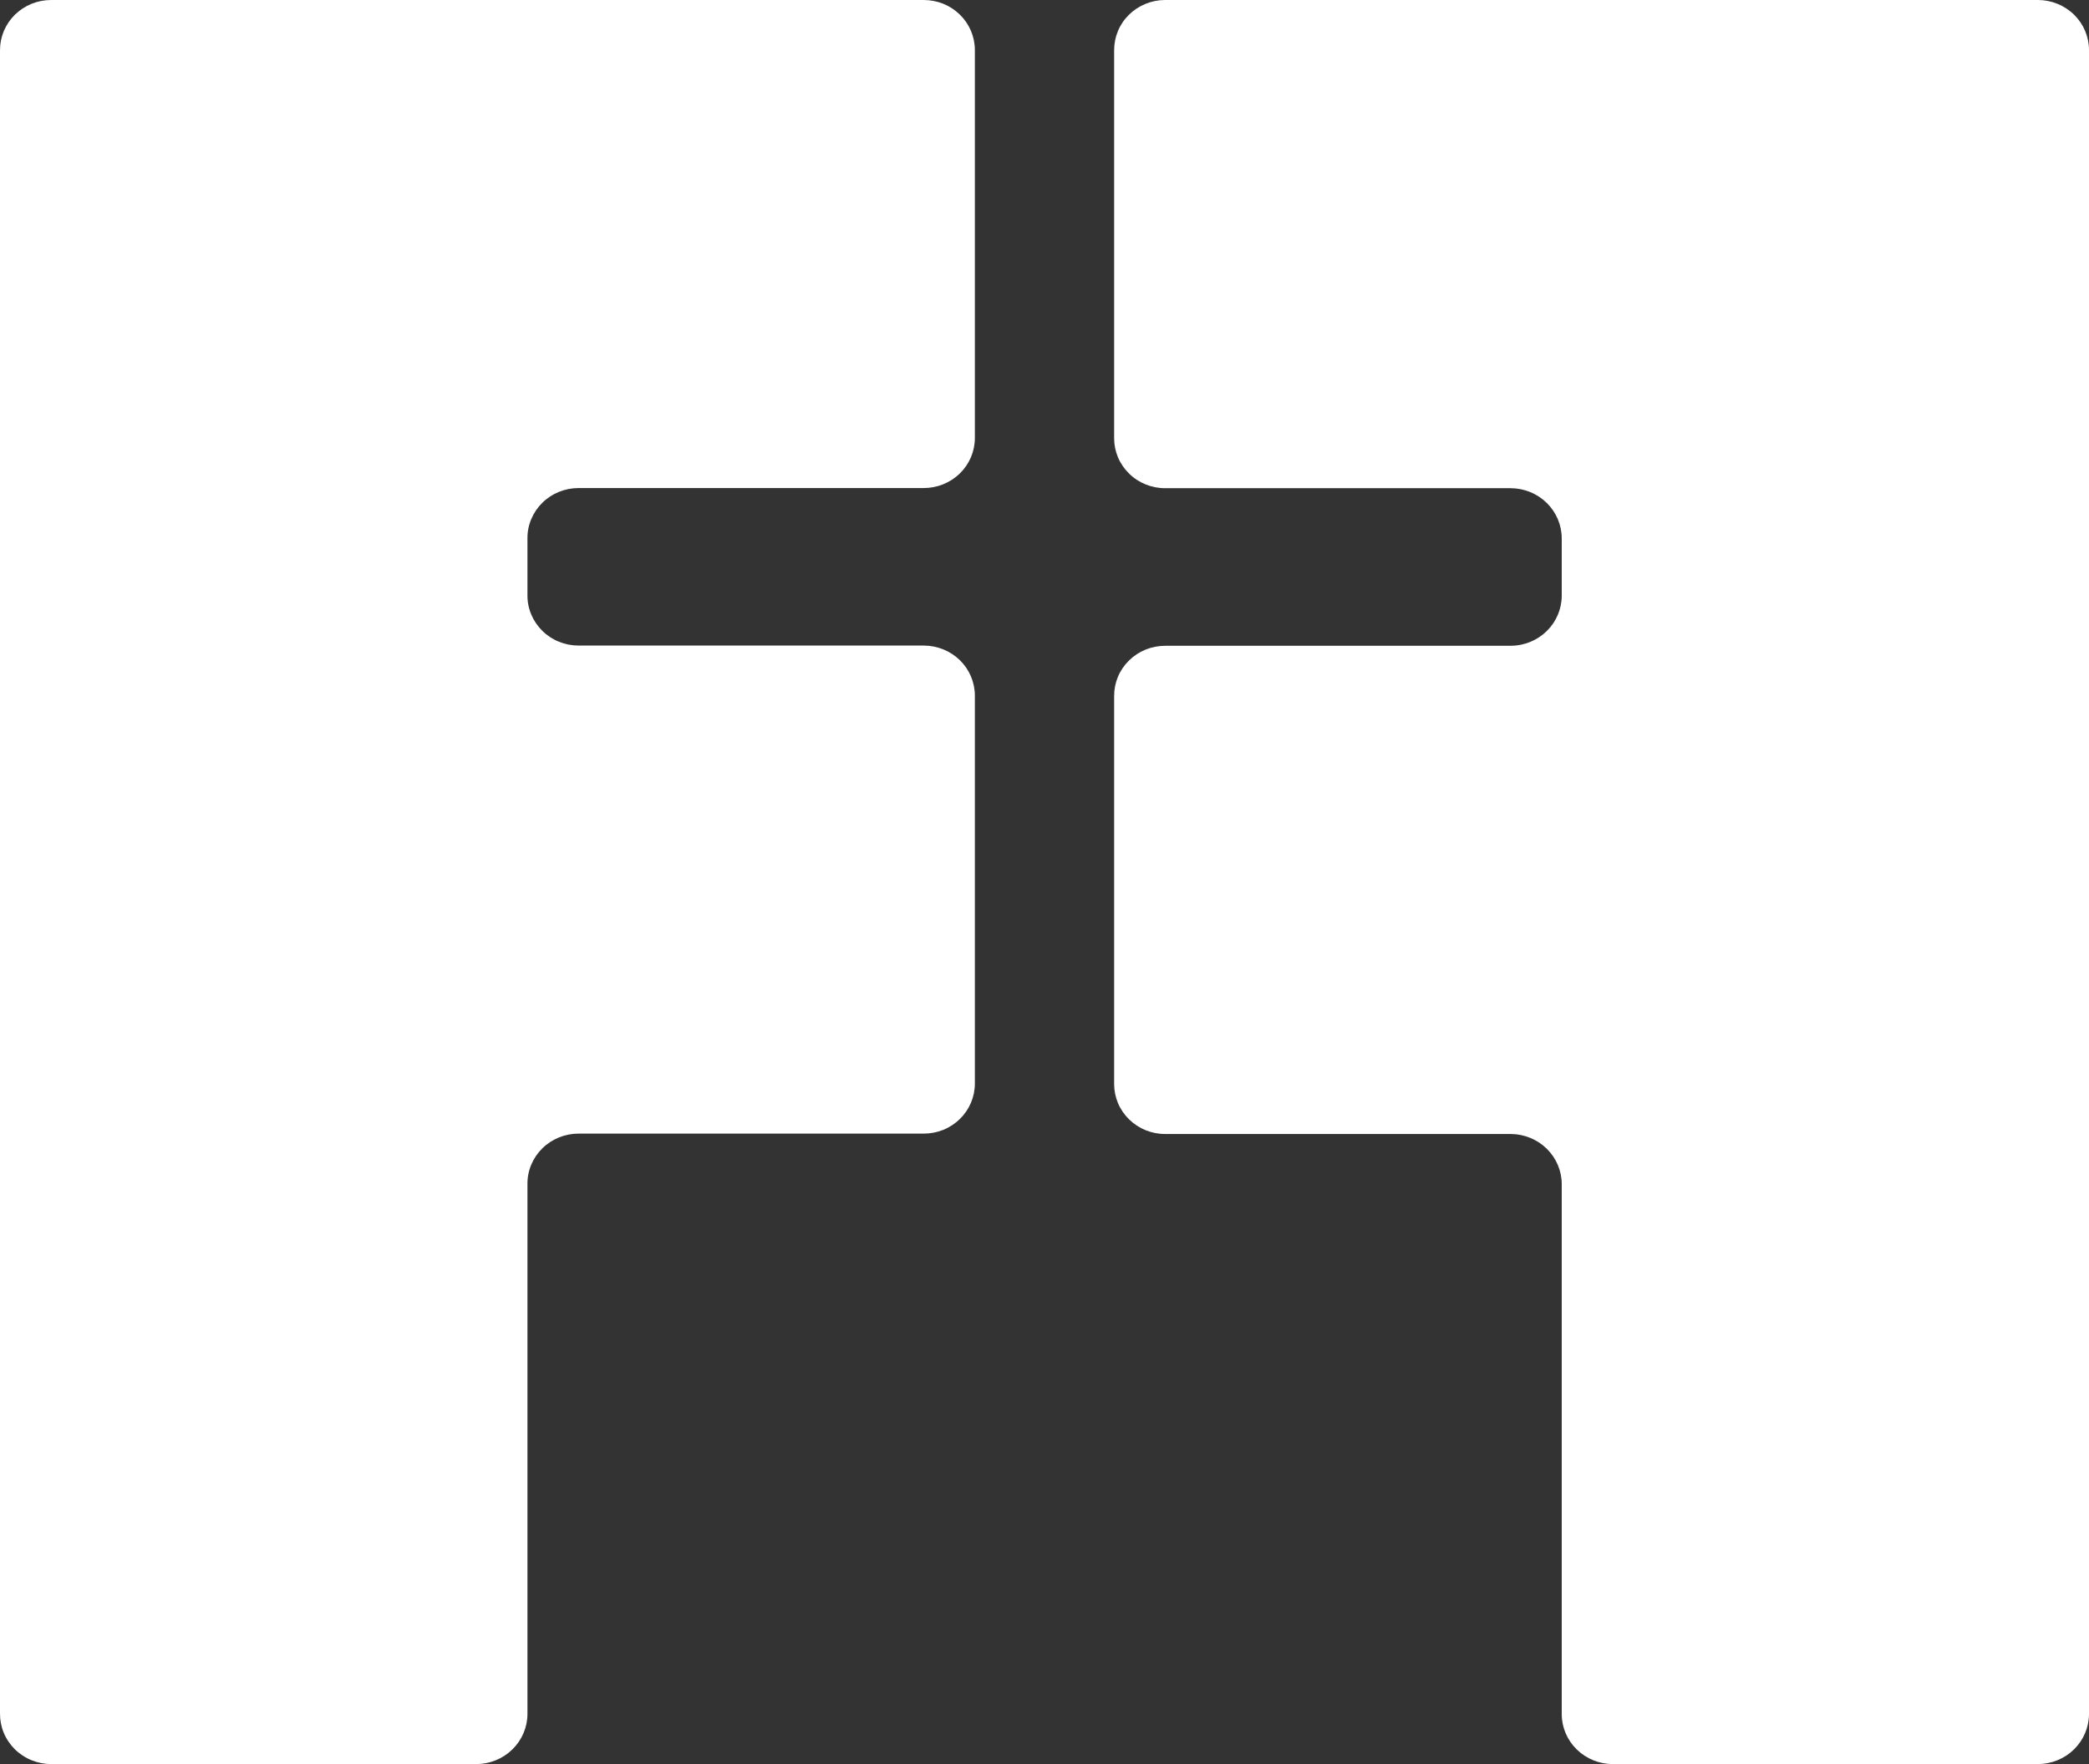 <svg width="45" height="38" viewBox="0 0 45 38" fill="none" xmlns="http://www.w3.org/2000/svg">
<rect x="0" y="0" width="45" height="38" fill="#333333" stroke="none"/>
<path d="M24 1.079V9.438C24 9.58 24.028 9.72 24.083 9.851C24.138 9.982 24.22 10.101 24.322 10.201C24.424 10.302 24.546 10.381 24.679 10.435C24.813 10.489 24.957 10.517 25.101 10.516H32.541C32.833 10.517 33.113 10.631 33.32 10.834C33.526 11.037 33.642 11.311 33.642 11.598V12.83C33.642 13.116 33.526 13.391 33.32 13.593C33.113 13.796 32.833 13.91 32.541 13.911H25.101C24.957 13.911 24.813 13.938 24.679 13.992C24.546 14.046 24.424 14.126 24.322 14.226C24.22 14.326 24.138 14.445 24.083 14.576C24.028 14.707 24 14.848 24 14.989V23.349C24 23.491 24.028 23.631 24.083 23.762C24.138 23.893 24.22 24.012 24.322 24.112C24.424 24.212 24.546 24.292 24.679 24.346C24.813 24.4 24.957 24.428 25.101 24.427H32.541C32.833 24.428 33.113 24.542 33.32 24.745C33.526 24.948 33.642 25.222 33.642 25.508V36.922C33.642 37.208 33.758 37.482 33.965 37.684C34.171 37.886 34.451 38 34.743 38H43.899C44.191 37.999 44.47 37.886 44.677 37.683C44.883 37.481 44.999 37.207 45 36.922V1.079C45 0.792 44.884 0.518 44.678 0.316C44.471 0.114 44.191 0 43.899 0H25.096C24.952 0 24.809 0.029 24.676 0.083C24.543 0.137 24.422 0.217 24.32 0.317C24.218 0.417 24.137 0.536 24.083 0.667C24.028 0.797 24 0.937 24 1.079Z" fill="white"/>
<path d="M1.106 38H10.258C10.55 38 10.831 37.886 11.037 37.684C11.244 37.482 11.361 37.208 11.362 36.922V25.5C11.361 25.358 11.389 25.218 11.445 25.086C11.5 24.955 11.581 24.836 11.683 24.736C11.785 24.635 11.907 24.556 12.041 24.501C12.174 24.447 12.318 24.419 12.463 24.419H19.896C20.041 24.419 20.185 24.392 20.319 24.338C20.453 24.284 20.574 24.204 20.677 24.104C20.779 24.004 20.86 23.885 20.916 23.754C20.971 23.623 21 23.483 21 23.341V14.984C21 14.843 20.971 14.702 20.916 14.571C20.86 14.44 20.779 14.321 20.677 14.221C20.574 14.121 20.453 14.042 20.319 13.988C20.185 13.934 20.041 13.906 19.896 13.906H12.463C12.318 13.906 12.174 13.878 12.041 13.824C11.907 13.77 11.785 13.69 11.683 13.589C11.581 13.489 11.5 13.37 11.445 13.239C11.389 13.108 11.361 12.967 11.362 12.825V11.594C11.361 11.452 11.389 11.311 11.445 11.18C11.5 11.049 11.581 10.93 11.683 10.83C11.785 10.729 11.907 10.649 12.041 10.595C12.174 10.541 12.318 10.513 12.463 10.513H19.896C20.041 10.513 20.185 10.486 20.319 10.431C20.453 10.377 20.574 10.298 20.677 10.198C20.779 10.098 20.86 9.979 20.916 9.848C20.971 9.717 21 9.576 21 9.435V1.078C21 0.936 20.971 0.796 20.916 0.665C20.86 0.534 20.779 0.415 20.677 0.315C20.574 0.215 20.453 0.135 20.319 0.081C20.185 0.027 20.041 -0 19.896 3.04172e-06H1.104C0.959 -0 0.815 0.027 0.681 0.081C0.548 0.135 0.426 0.215 0.323 0.315C0.221 0.415 0.14 0.534 0.084 0.665C0.029 0.796 4.91729e-05 0.936 4.95814e-05 1.078V36.909C-0.001 37.052 0.026 37.194 0.081 37.326C0.136 37.459 0.218 37.579 0.32 37.681C0.423 37.782 0.546 37.863 0.681 37.917C0.816 37.972 0.96 38 1.106 38Z" fill="white"/>
</svg>

